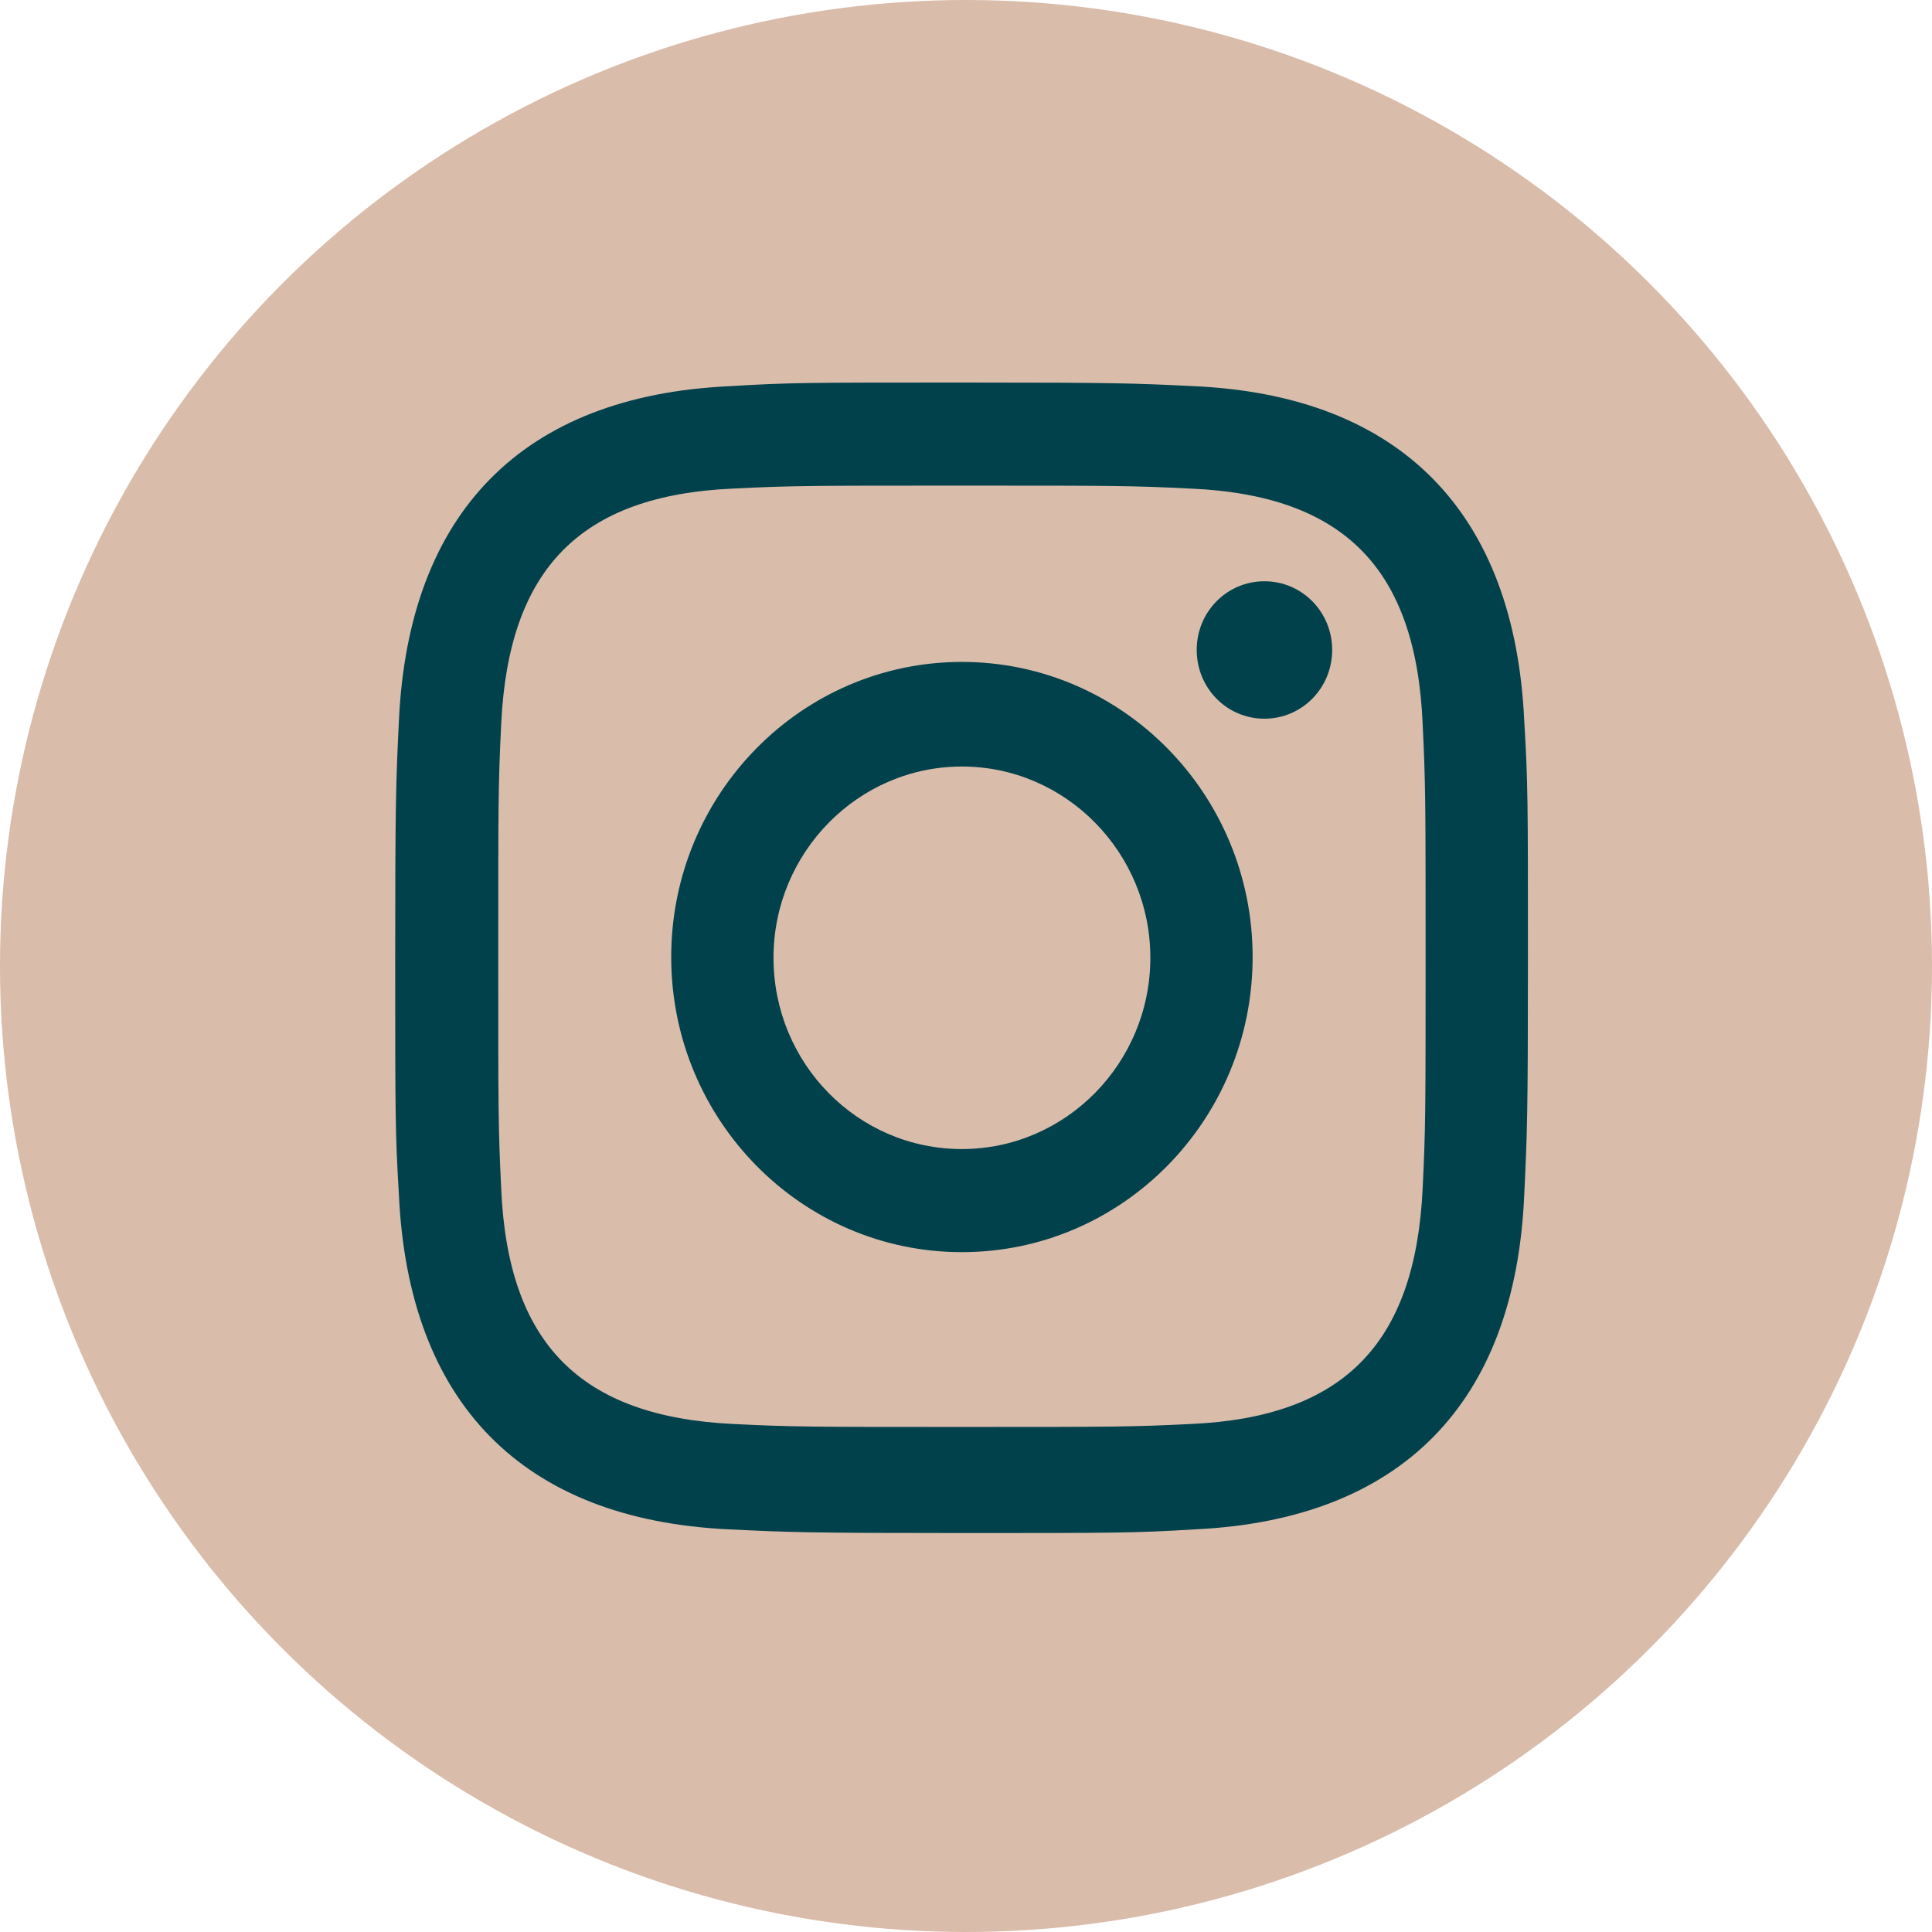 <svg width="36" height="36" viewBox="0 0 36 36" fill="none" xmlns="http://www.w3.org/2000/svg">
<g clip-path="url(#clip0_465_71)">
<circle cx="18" cy="18" r="18" fill="#D9BCAA"/>
<path d="M17.924 9.049C20.736 9.049 21.078 9.049 22.189 9.104C25.056 9.23 26.386 10.608 26.509 13.489C26.564 14.617 26.564 14.951 26.564 17.819C26.564 20.687 26.564 21.021 26.509 22.148C26.372 25.03 25.042 26.408 22.189 26.534C21.078 26.589 20.749 26.589 17.924 26.589C15.099 26.589 14.77 26.589 13.659 26.534C10.793 26.394 9.463 25.016 9.339 22.148C9.284 21.021 9.284 20.687 9.284 17.819C9.284 14.951 9.284 14.617 9.339 13.489C9.476 10.608 10.806 9.23 13.659 9.104C14.77 9.049 15.099 9.049 17.924 9.049ZM17.924 7.128C15.058 7.128 14.701 7.128 13.577 7.197C9.751 7.378 7.611 9.536 7.433 13.434C7.378 14.575 7.364 14.937 7.364 17.847C7.364 20.756 7.364 21.118 7.433 22.26C7.611 26.144 9.737 28.316 13.577 28.497C14.701 28.552 15.058 28.566 17.924 28.566C20.791 28.566 21.147 28.566 22.272 28.497C26.098 28.316 28.237 26.158 28.402 22.26C28.457 21.118 28.471 20.756 28.471 17.847C28.471 14.937 28.471 14.575 28.402 13.434C28.224 9.55 26.098 7.378 22.272 7.197C21.147 7.141 20.791 7.128 17.924 7.128ZM17.924 12.334C14.934 12.334 12.507 14.798 12.507 17.833C12.507 20.868 14.934 23.332 17.924 23.332C20.914 23.332 23.341 20.868 23.341 17.833C23.341 14.798 20.914 12.334 17.924 12.334ZM17.924 21.411C15.977 21.411 14.413 19.81 14.413 17.847C14.413 15.884 15.991 14.283 17.924 14.283C19.858 14.283 21.435 15.884 21.435 17.847C21.435 19.81 19.858 21.411 17.924 21.411ZM23.561 10.831C22.861 10.831 22.299 11.401 22.299 12.111C22.299 12.821 22.861 13.392 23.561 13.392C24.26 13.392 24.823 12.821 24.823 12.111C24.823 11.401 24.26 10.831 23.561 10.831Z" fill="#00414C"/>
</g>
<defs>
<clipPath id="clip0_465_71">
<rect width="36" height="36" fill="white"/>
</clipPath>
</defs>
</svg>
